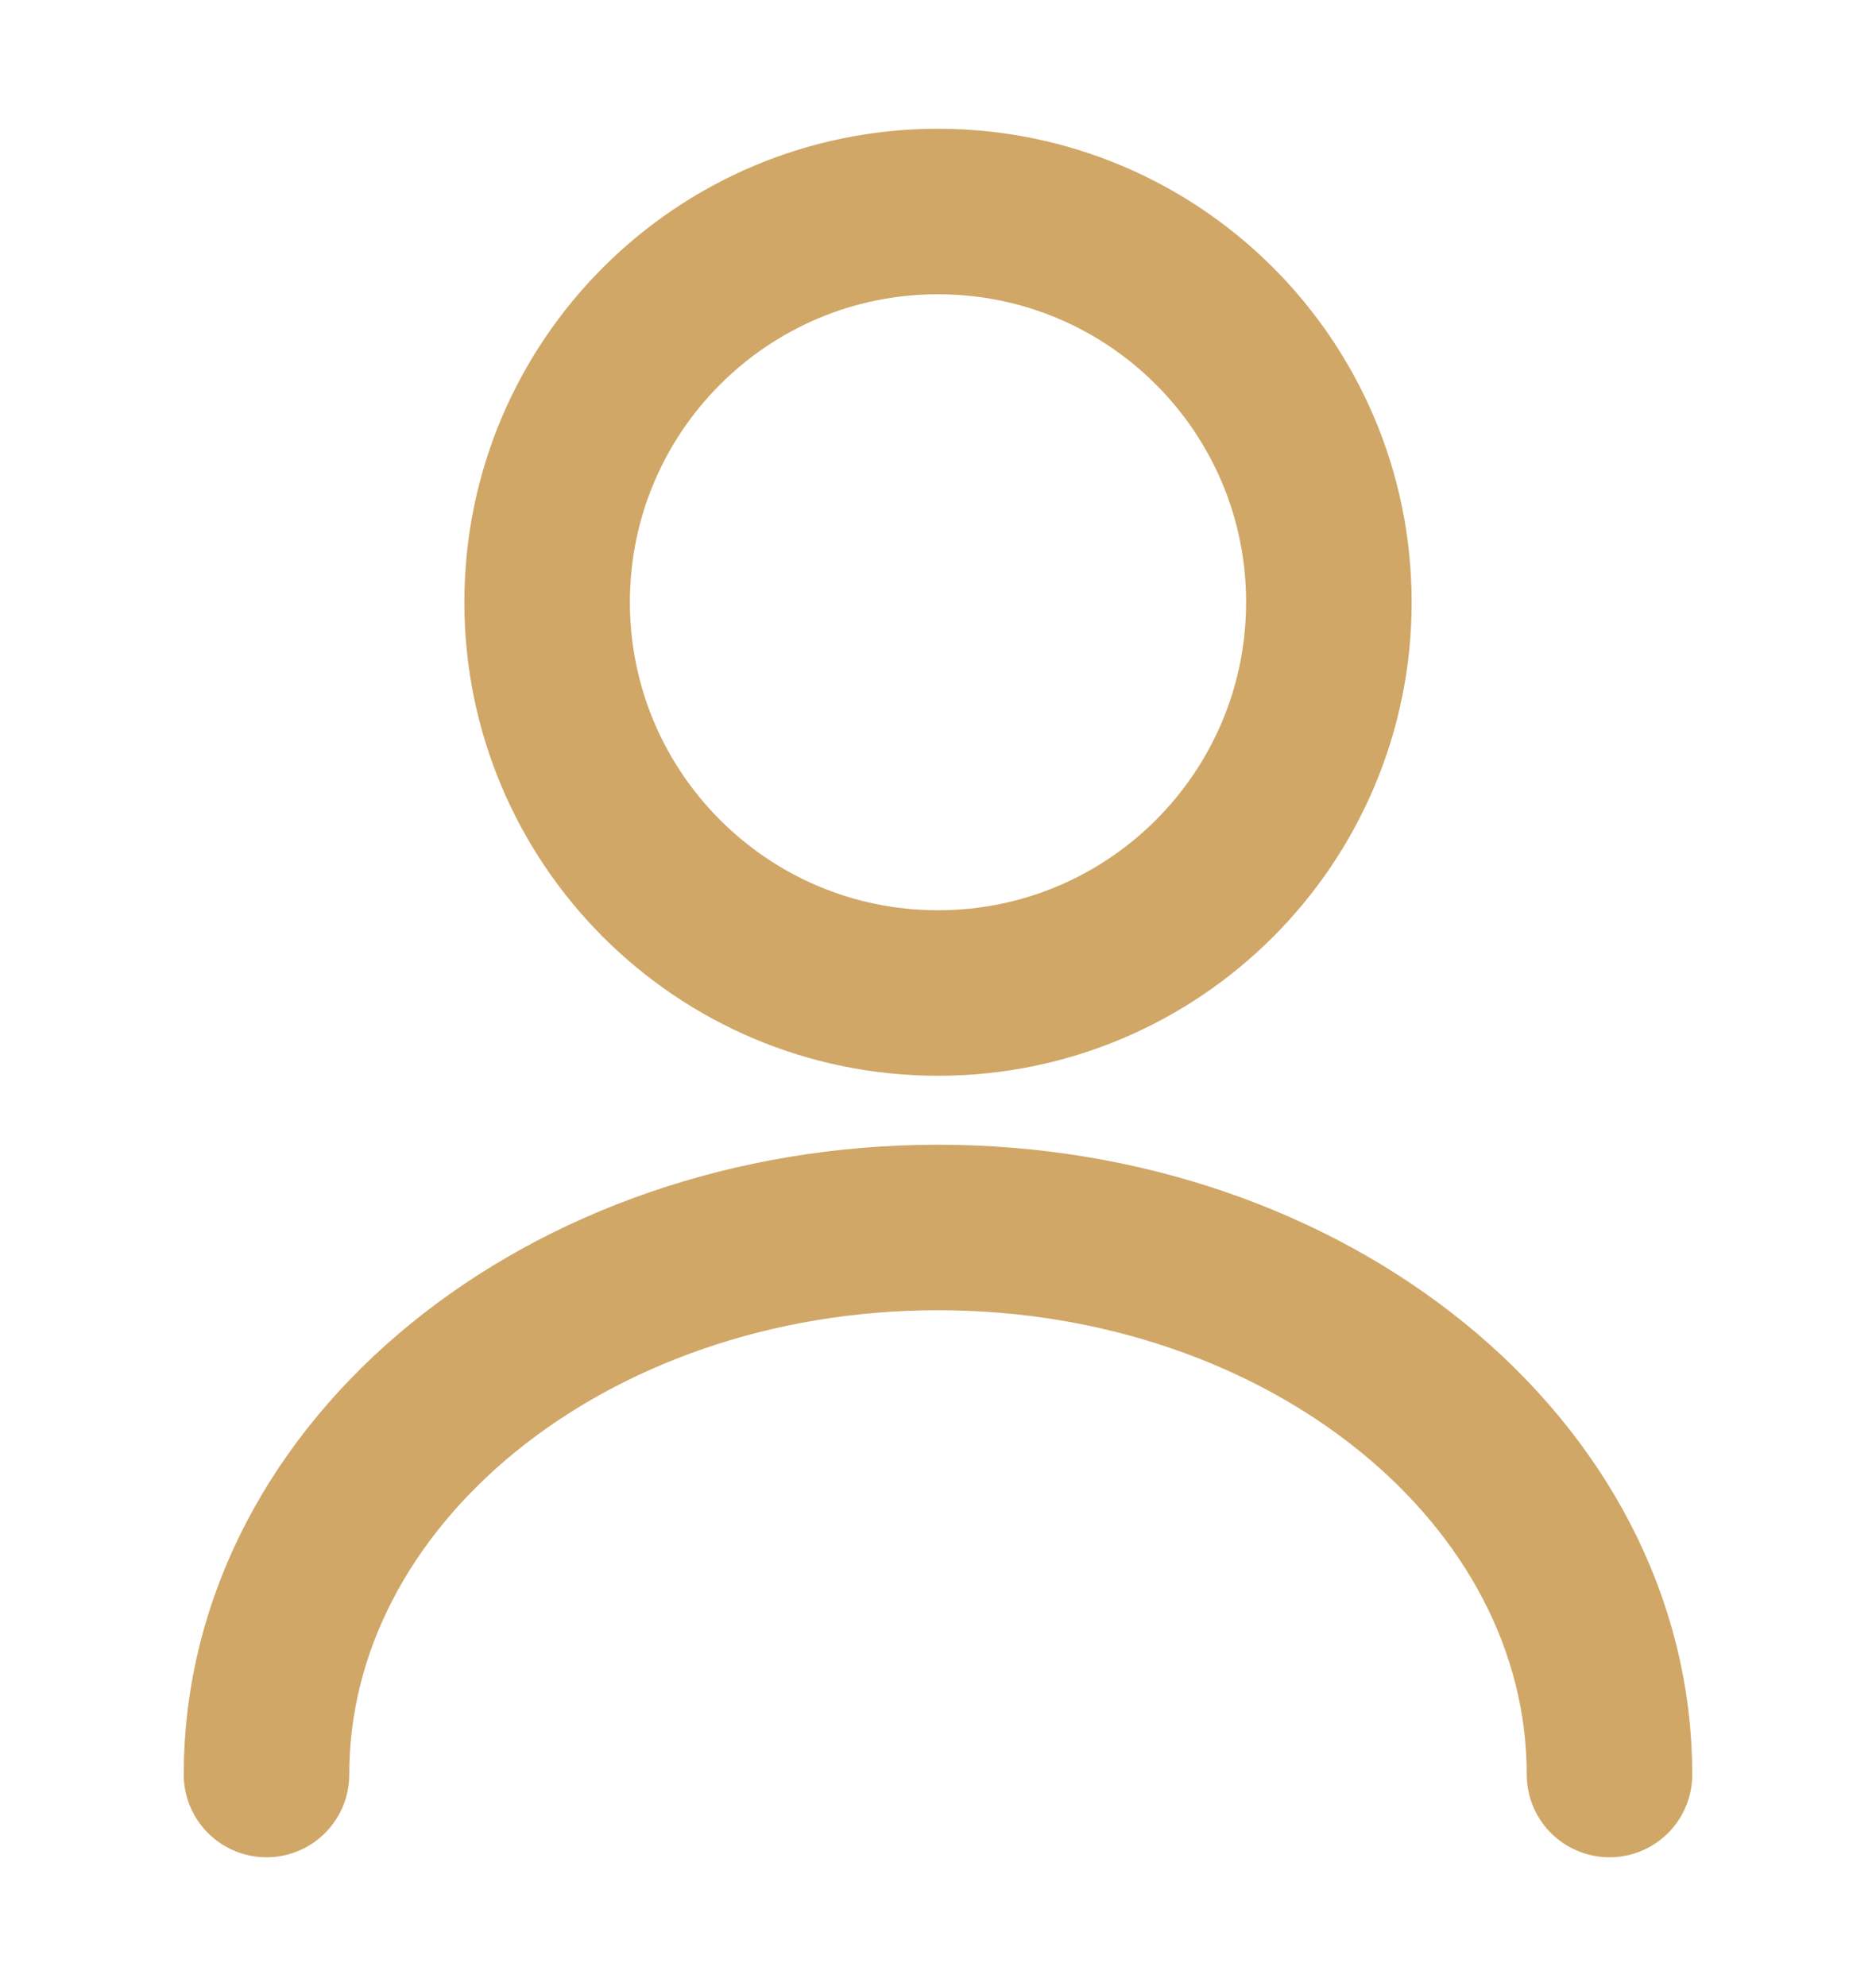 <svg xmlns="http://www.w3.org/2000/svg" width="17" height="18" viewBox="0 0 17 18" fill="none"><g id="vuesax/linear/user"><g id="user"><path id="Vector" d="M8.5 9C10.456 9 12.042 7.414 12.042 5.458C12.042 3.502 10.456 1.917 8.5 1.917C6.544 1.917 4.958 3.502 4.958 5.458C4.958 7.414 6.544 9 8.5 9Z" stroke="#D0A767" stroke-width="1.5" stroke-linecap="round" stroke-linejoin="round"></path><path id="Vector_2" d="M14.585 16.083C14.585 13.342 11.857 11.125 8.5 11.125C5.142 11.125 2.415 13.342 2.415 16.083" stroke="#D0A767" stroke-width="1.5" stroke-linecap="round" stroke-linejoin="round"></path></g></g></svg>